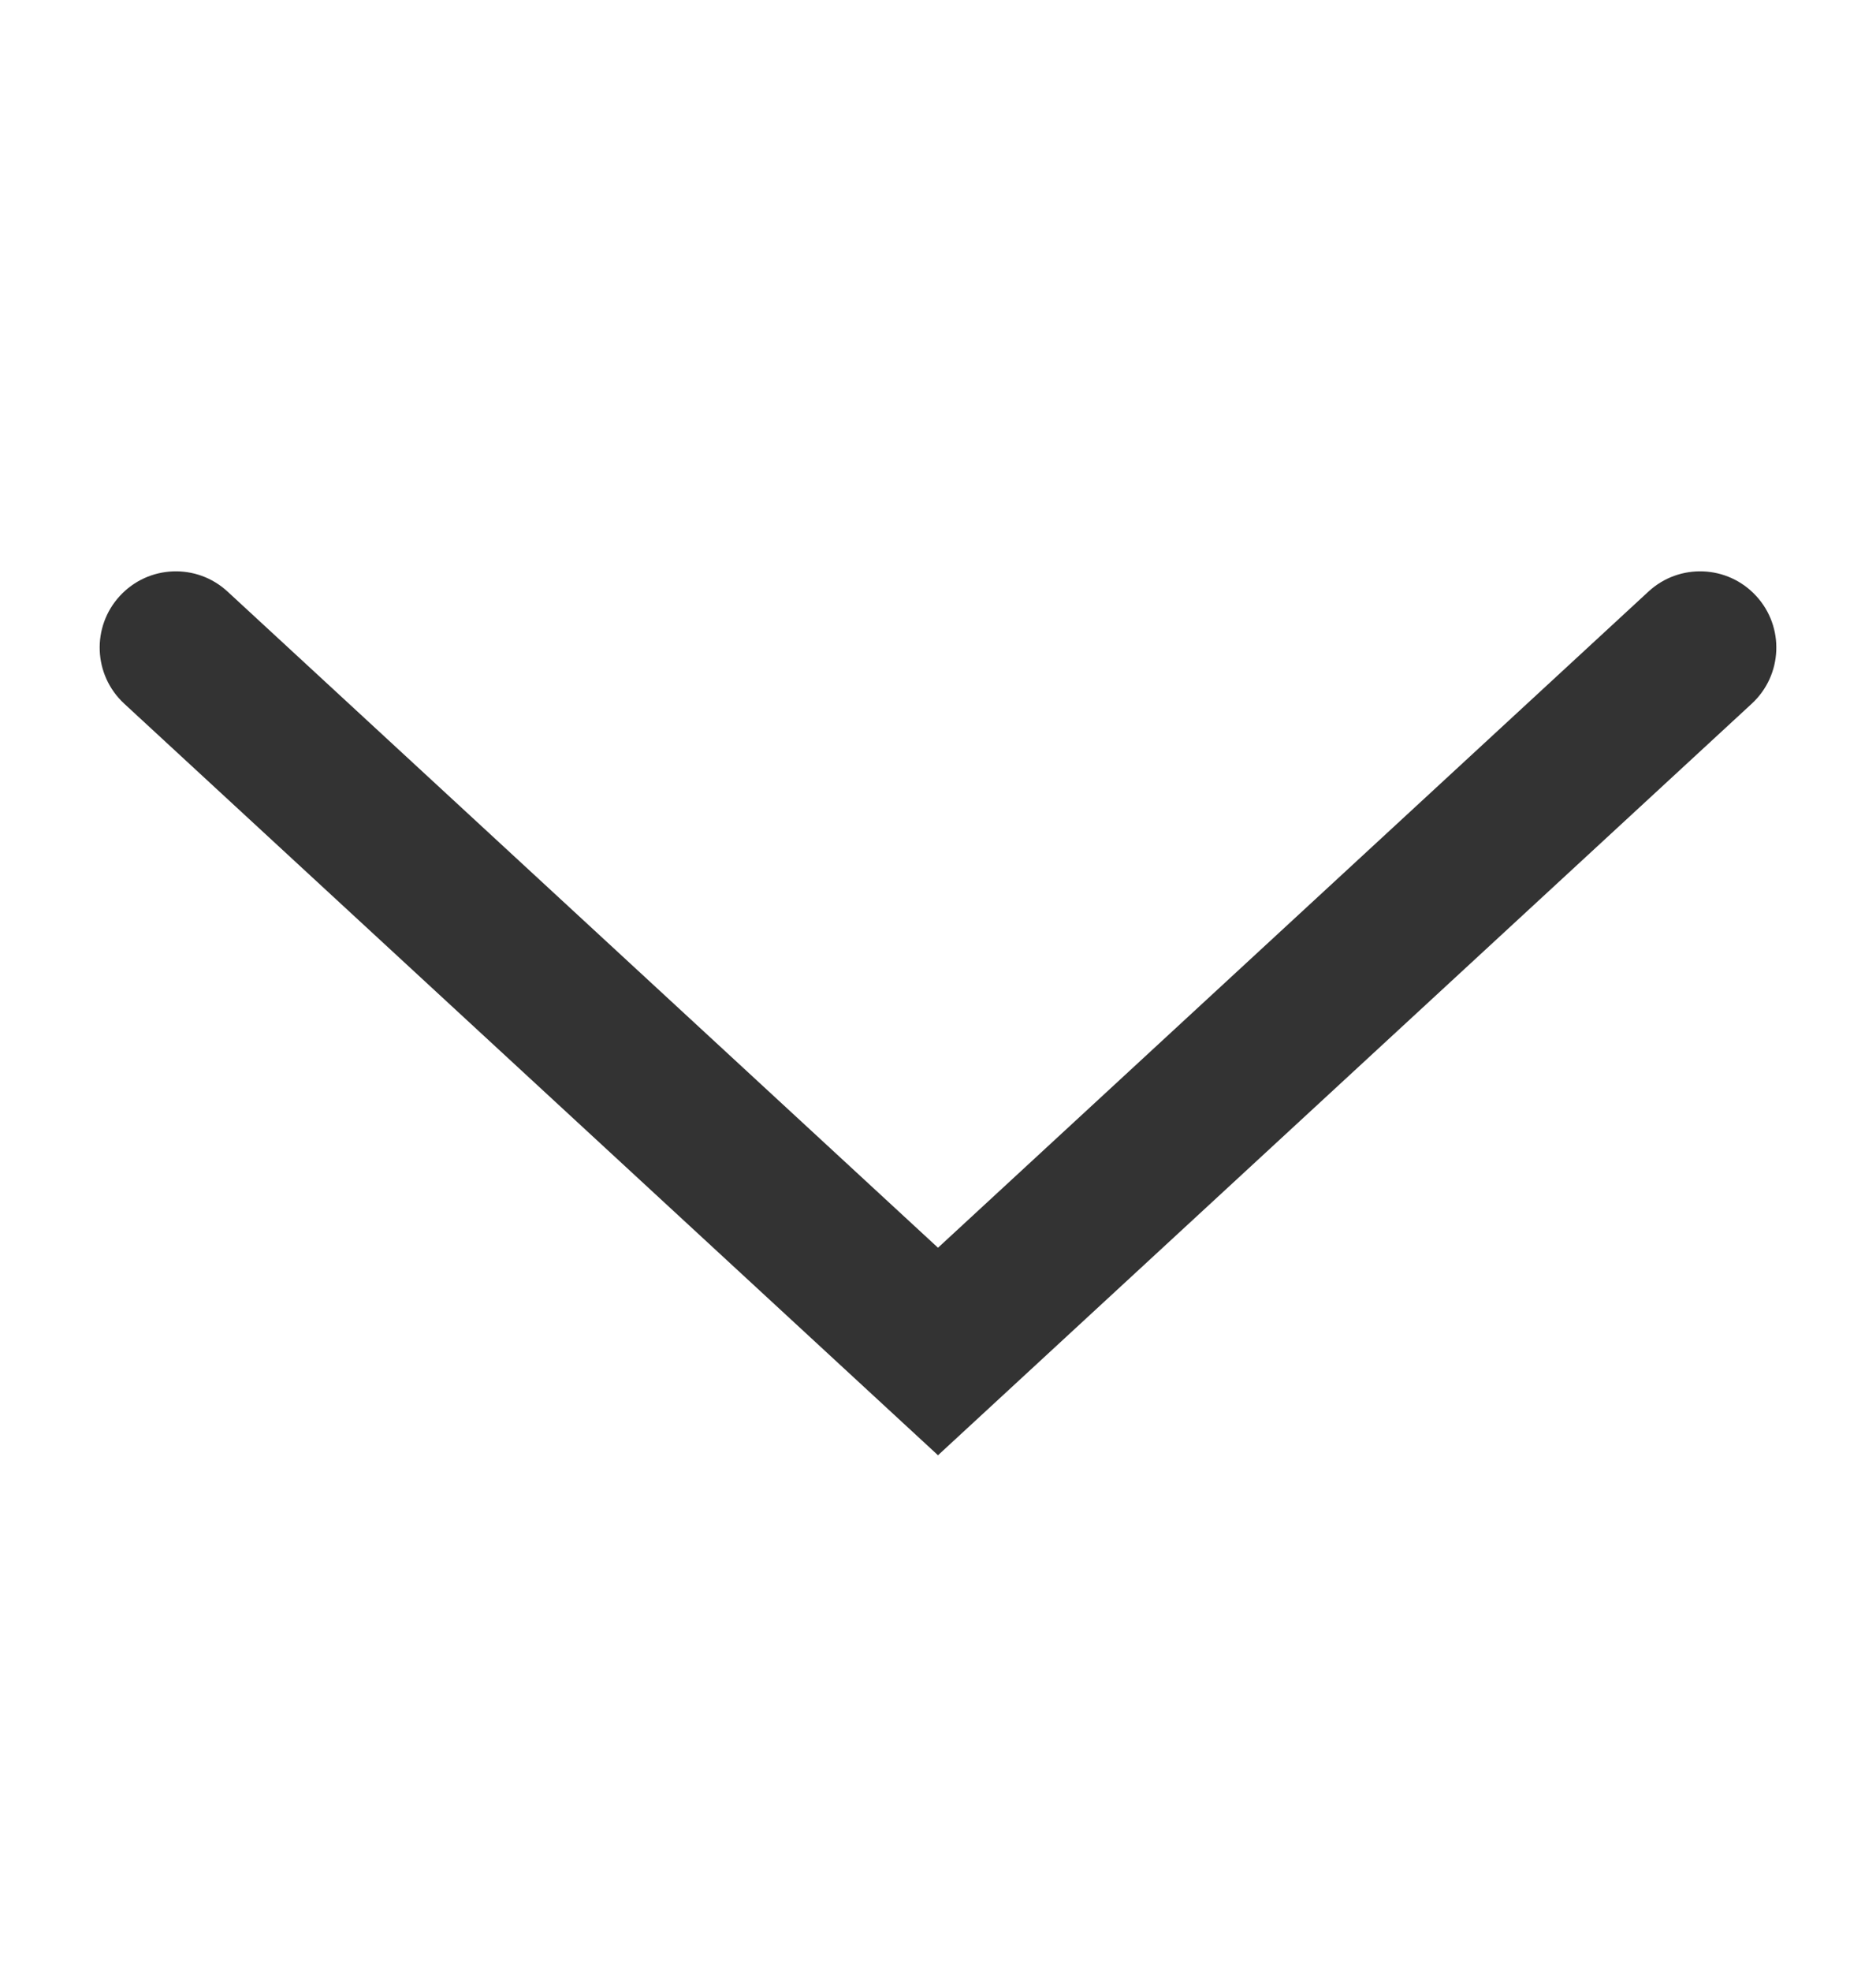 <svg width="20" height="21" viewBox="0 0 20 21" fill="none" xmlns="http://www.w3.org/2000/svg">
<path fill-rule="evenodd" clip-rule="evenodd" d="M1.278 6.349C1.582 6.019 2.096 5.998 2.426 6.303L10 13.294L17.574 6.303C17.904 5.998 18.418 6.019 18.722 6.349C19.026 6.678 19.006 7.192 18.676 7.497L10 15.505L1.324 7.497C0.994 7.192 0.974 6.678 1.278 6.349Z" fill="#333333"></path>
</svg>

